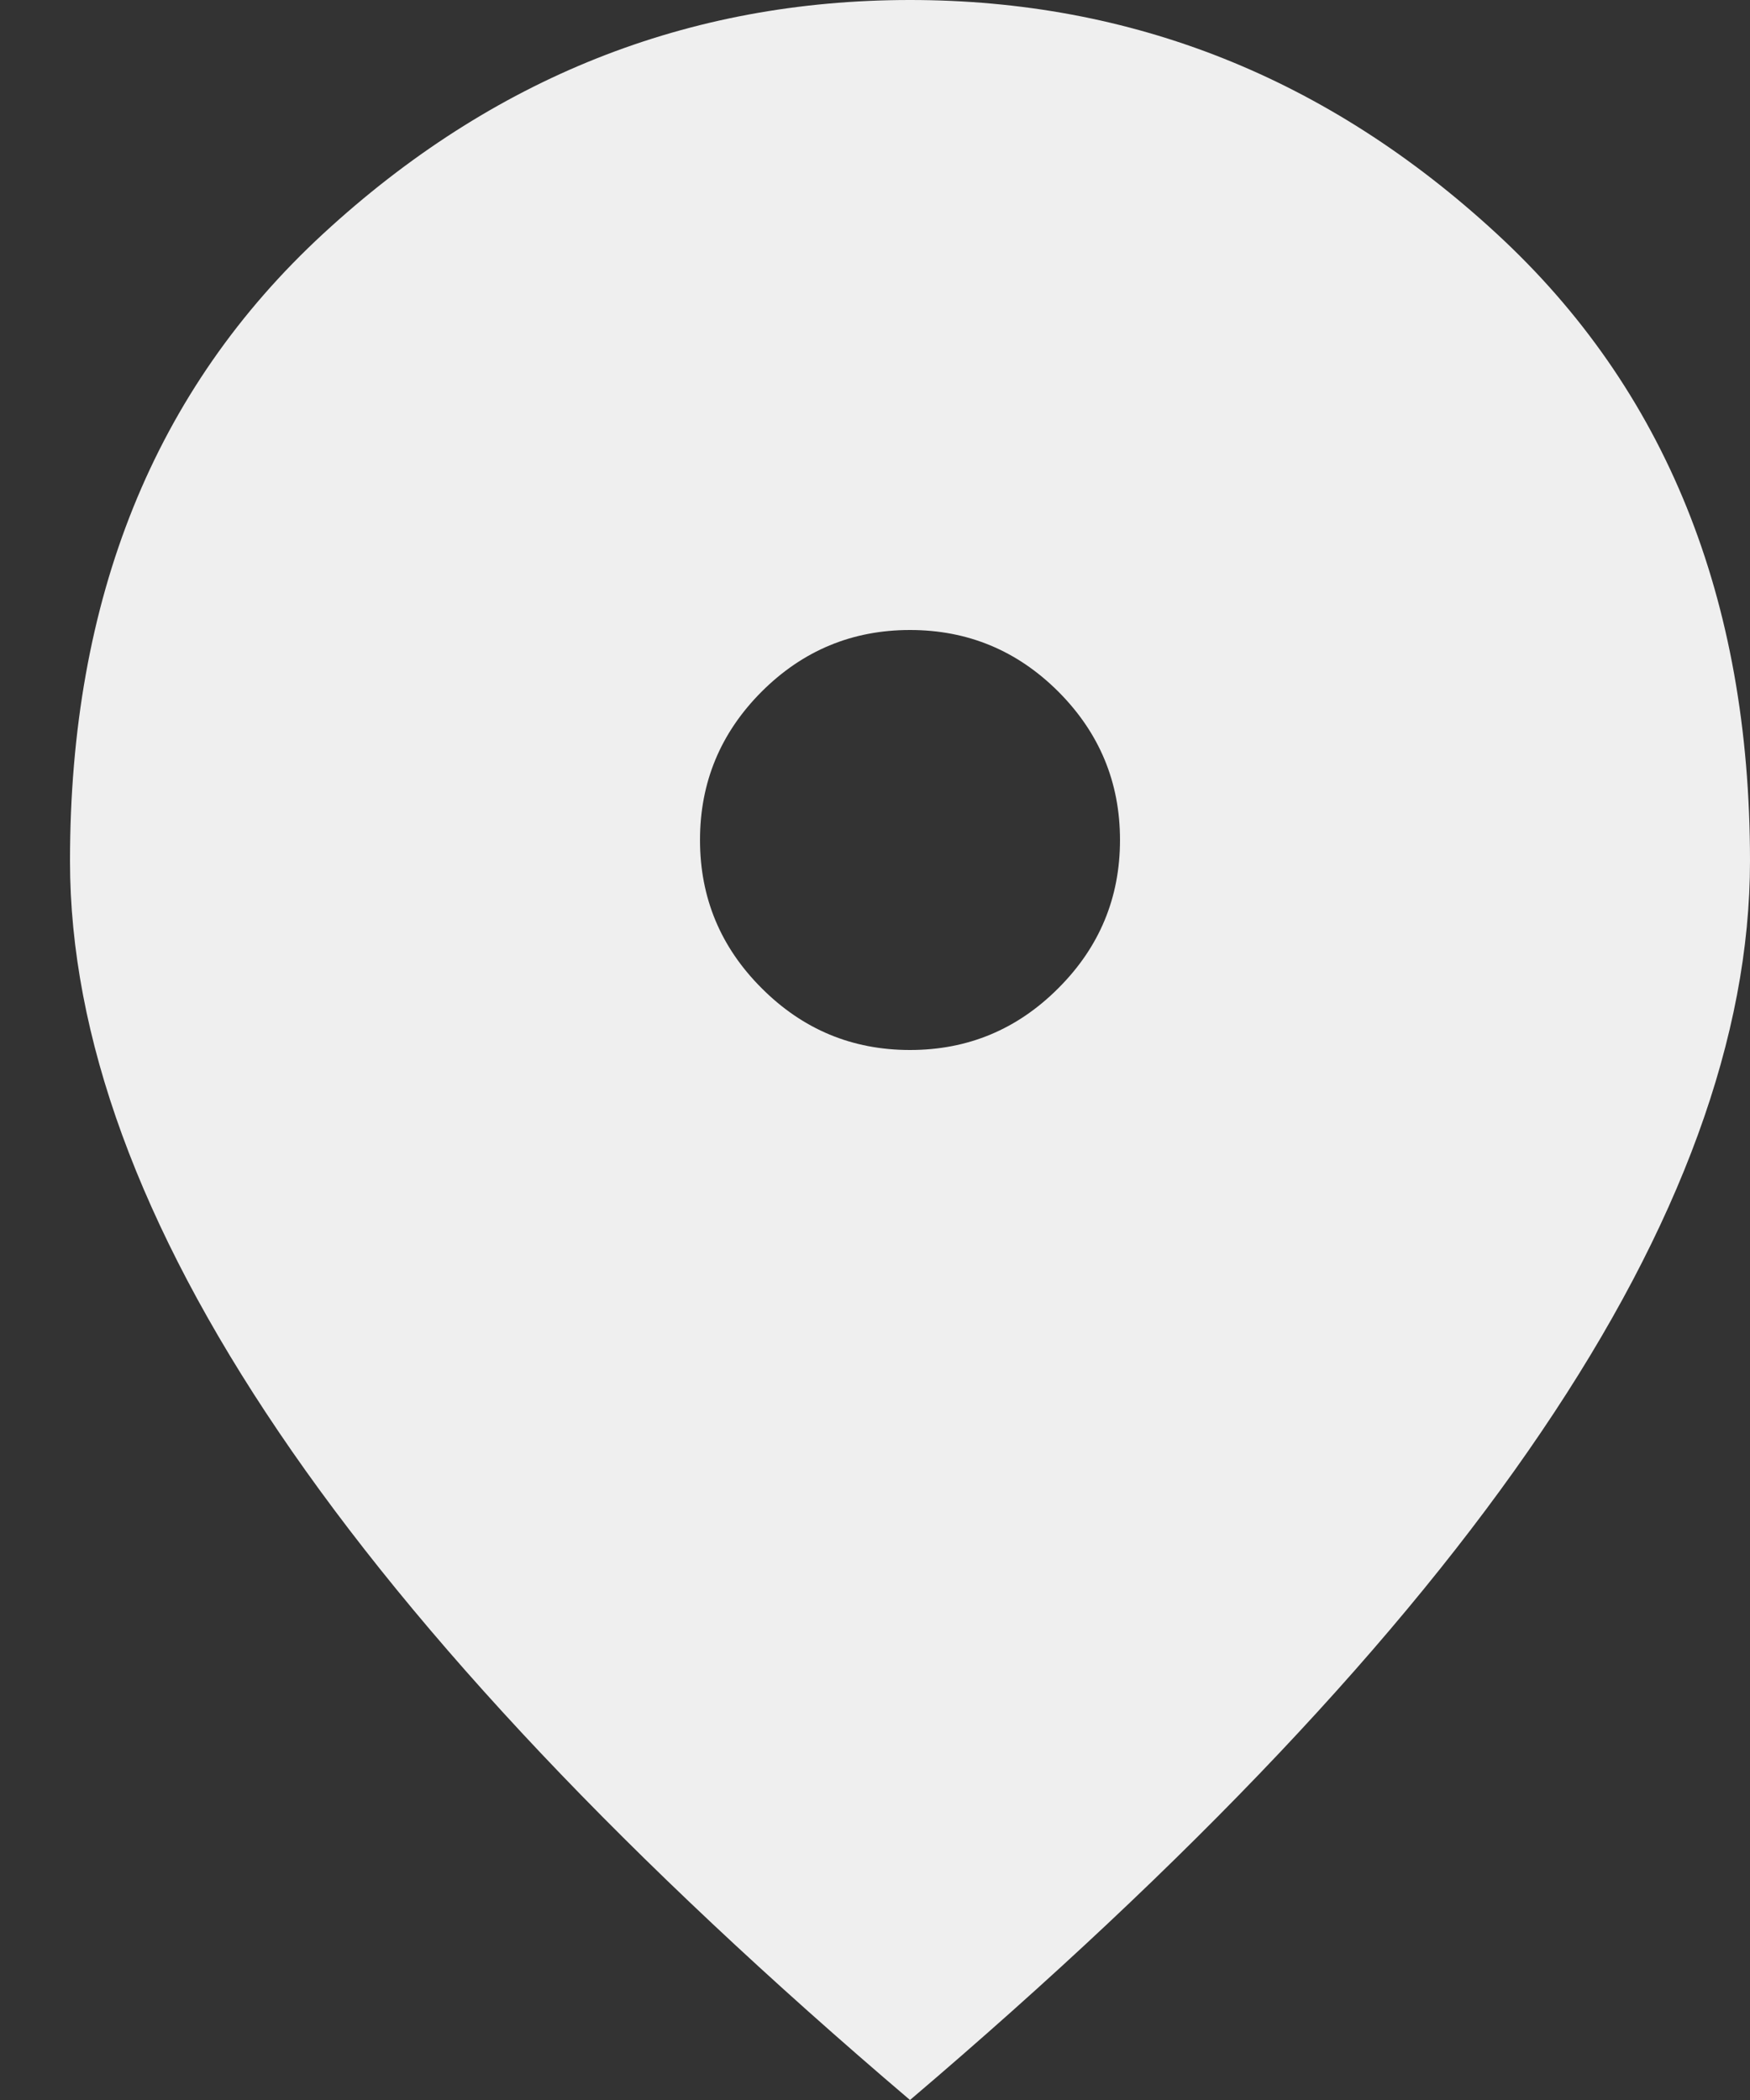 <svg width="20" height="24" viewBox="0 0 20 24" fill="none" xmlns="http://www.w3.org/2000/svg">
<rect x="0" y="0" width="20" height="24" fill="#333333" stroke="none"/>
<path d="M10.4 12C11.06 12 11.625 11.765 12.095 11.294C12.565 10.825 12.8 10.26 12.8 9.6C12.8 8.94 12.565 8.375 12.095 7.904C11.625 7.435 11.06 7.2 10.4 7.2C9.74 7.2 9.175 7.435 8.705 7.904C8.235 8.375 8 8.94 8 9.6C8 10.26 8.235 10.825 8.705 11.294C9.175 11.765 9.74 12 10.4 12ZM10.4 24C7.18 21.26 4.775 18.715 3.185 16.364C1.595 14.015 0.8 11.84 0.8 9.84C0.8 6.84 1.765 4.45 3.695 2.67C5.625 0.89 7.86 0 10.4 0C12.94 0 15.175 0.89 17.104 2.67C19.035 4.45 20 6.84 20 9.84C20 11.84 19.205 14.015 17.615 16.364C16.025 18.715 13.62 21.26 10.4 24Z" fill="#EFEFEF"/>
</svg>
